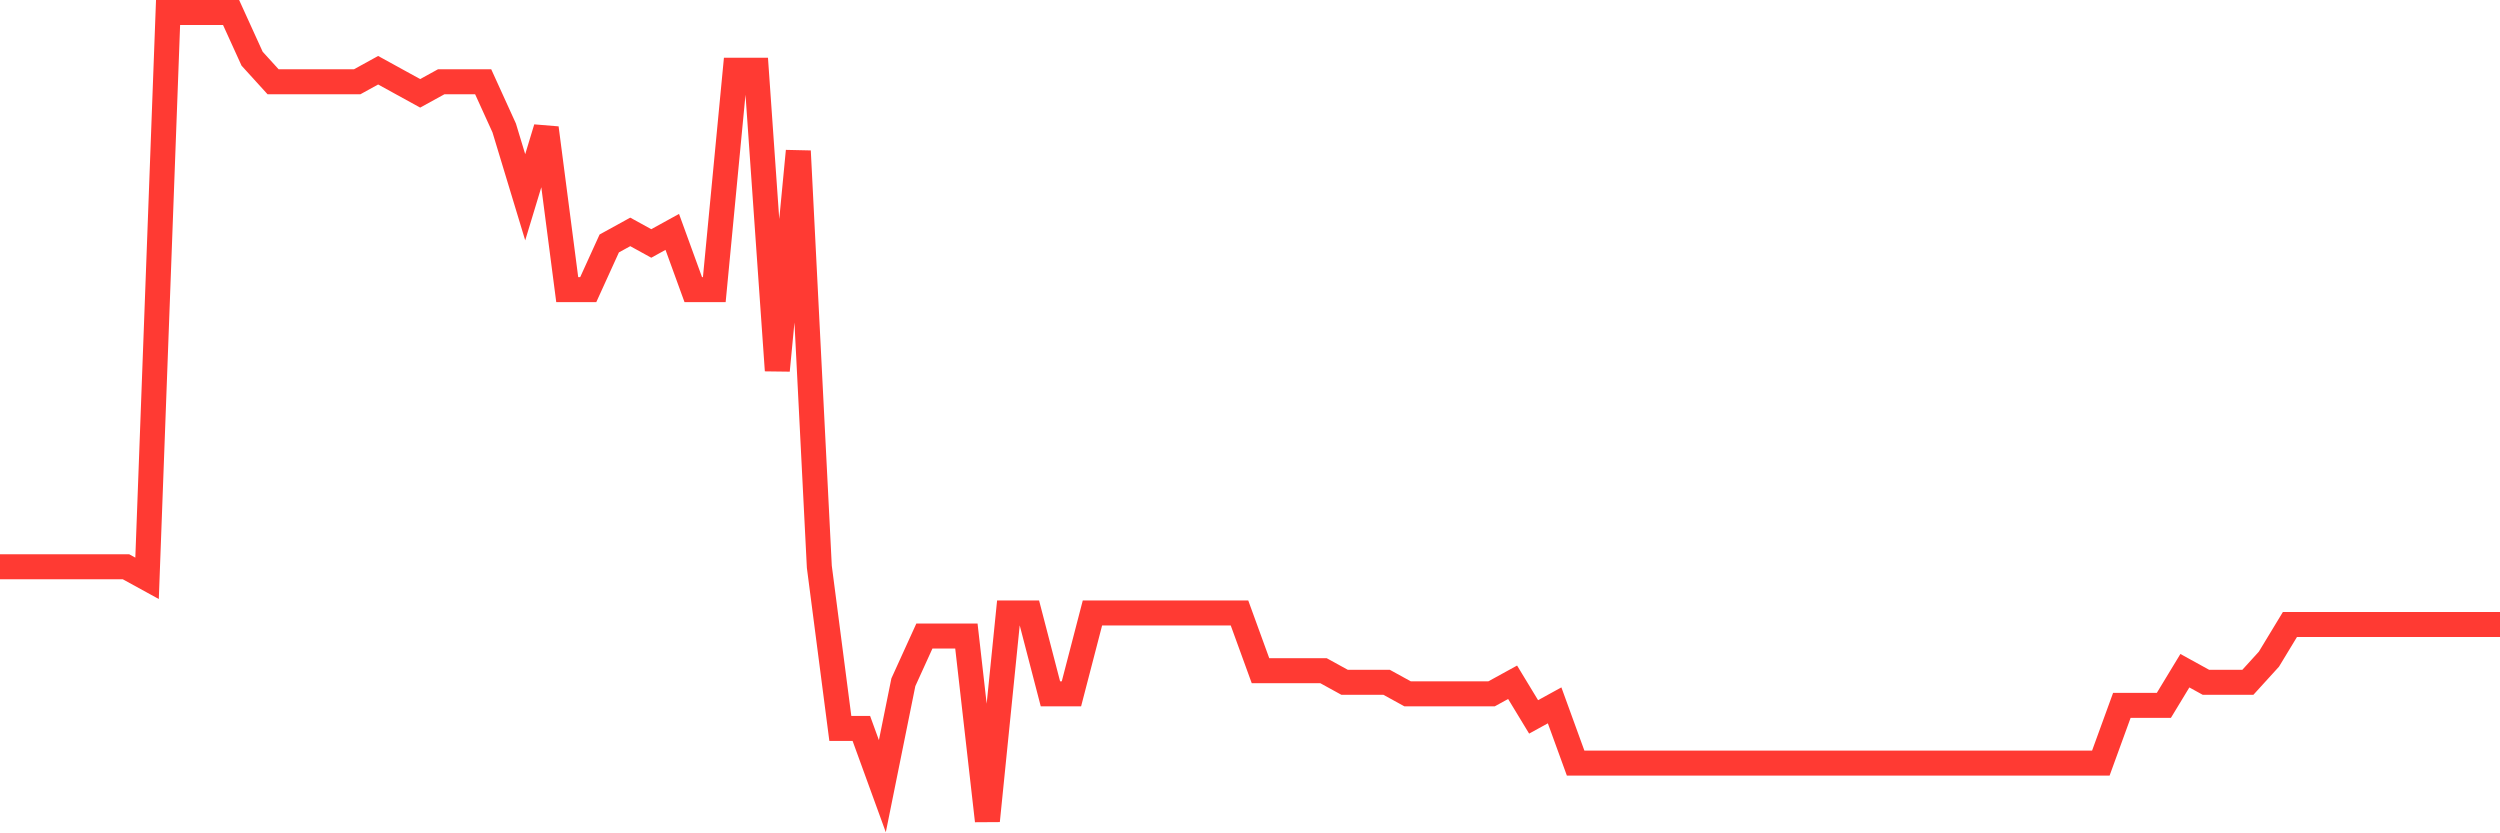 <svg
  xmlns="http://www.w3.org/2000/svg"
  xmlns:xlink="http://www.w3.org/1999/xlink"
  width="120"
  height="40"
  viewBox="0 0 120 40"
  preserveAspectRatio="none"
>
  <polyline
    points="0,27.206 1.008,27.206 2.017,27.206 3.025,27.206 4.034,27.206 5.042,27.206 6.05,27.206 7.059,27.76 8.067,0.6 9.076,0.6 10.084,0.6 11.092,0.6 12.101,2.817 13.109,3.926 14.118,3.926 15.126,3.926 16.134,3.926 17.143,3.926 18.151,3.371 19.16,3.926 20.168,4.48 21.176,3.926 22.185,3.926 23.193,3.926 24.202,6.143 25.21,9.469 26.218,6.143 27.227,13.903 28.235,13.903 29.244,11.686 30.252,11.131 31.261,11.686 32.269,11.131 33.277,13.903 34.286,13.903 35.294,3.371 36.303,3.371 37.311,17.783 38.319,7.251 39.328,27.206 40.336,34.966 41.345,34.966 42.353,37.737 43.361,32.749 44.37,30.531 45.378,30.531 46.387,30.531 47.395,39.4 48.403,29.423 49.412,29.423 50.42,33.303 51.429,33.303 52.437,29.423 53.445,29.423 54.454,29.423 55.462,29.423 56.471,29.423 57.479,29.423 58.487,29.423 59.496,29.423 60.504,32.194 61.513,32.194 62.521,32.194 63.529,32.194 64.538,32.749 65.546,32.749 66.555,32.749 67.563,33.303 68.571,33.303 69.58,33.303 70.588,33.303 71.597,33.303 72.605,32.749 73.613,34.411 74.622,33.857 75.63,36.629 76.639,36.629 77.647,36.629 78.655,36.629 79.664,36.629 80.672,36.629 81.681,36.629 82.689,36.629 83.697,36.629 84.706,36.629 85.714,36.629 86.723,36.629 87.731,36.629 88.739,36.629 89.748,36.629 90.756,36.629 91.765,36.629 92.773,36.629 93.782,36.629 94.79,36.629 95.798,36.629 96.807,36.629 97.815,36.629 98.824,36.629 99.832,36.629 100.84,36.629 101.849,33.857 102.857,33.857 103.866,33.857 104.874,32.194 105.882,32.749 106.891,32.749 107.899,32.749 108.908,31.64 109.916,29.977 110.924,29.977 111.933,29.977 112.941,29.977 113.95,29.977 114.958,29.977 115.966,29.977 116.975,29.977 117.983,29.977 118.992,29.977 120,29.977"
    fill="none"
    stroke="#ff3a33"
    stroke-width="1.2"
  >
  </polyline>
</svg>
